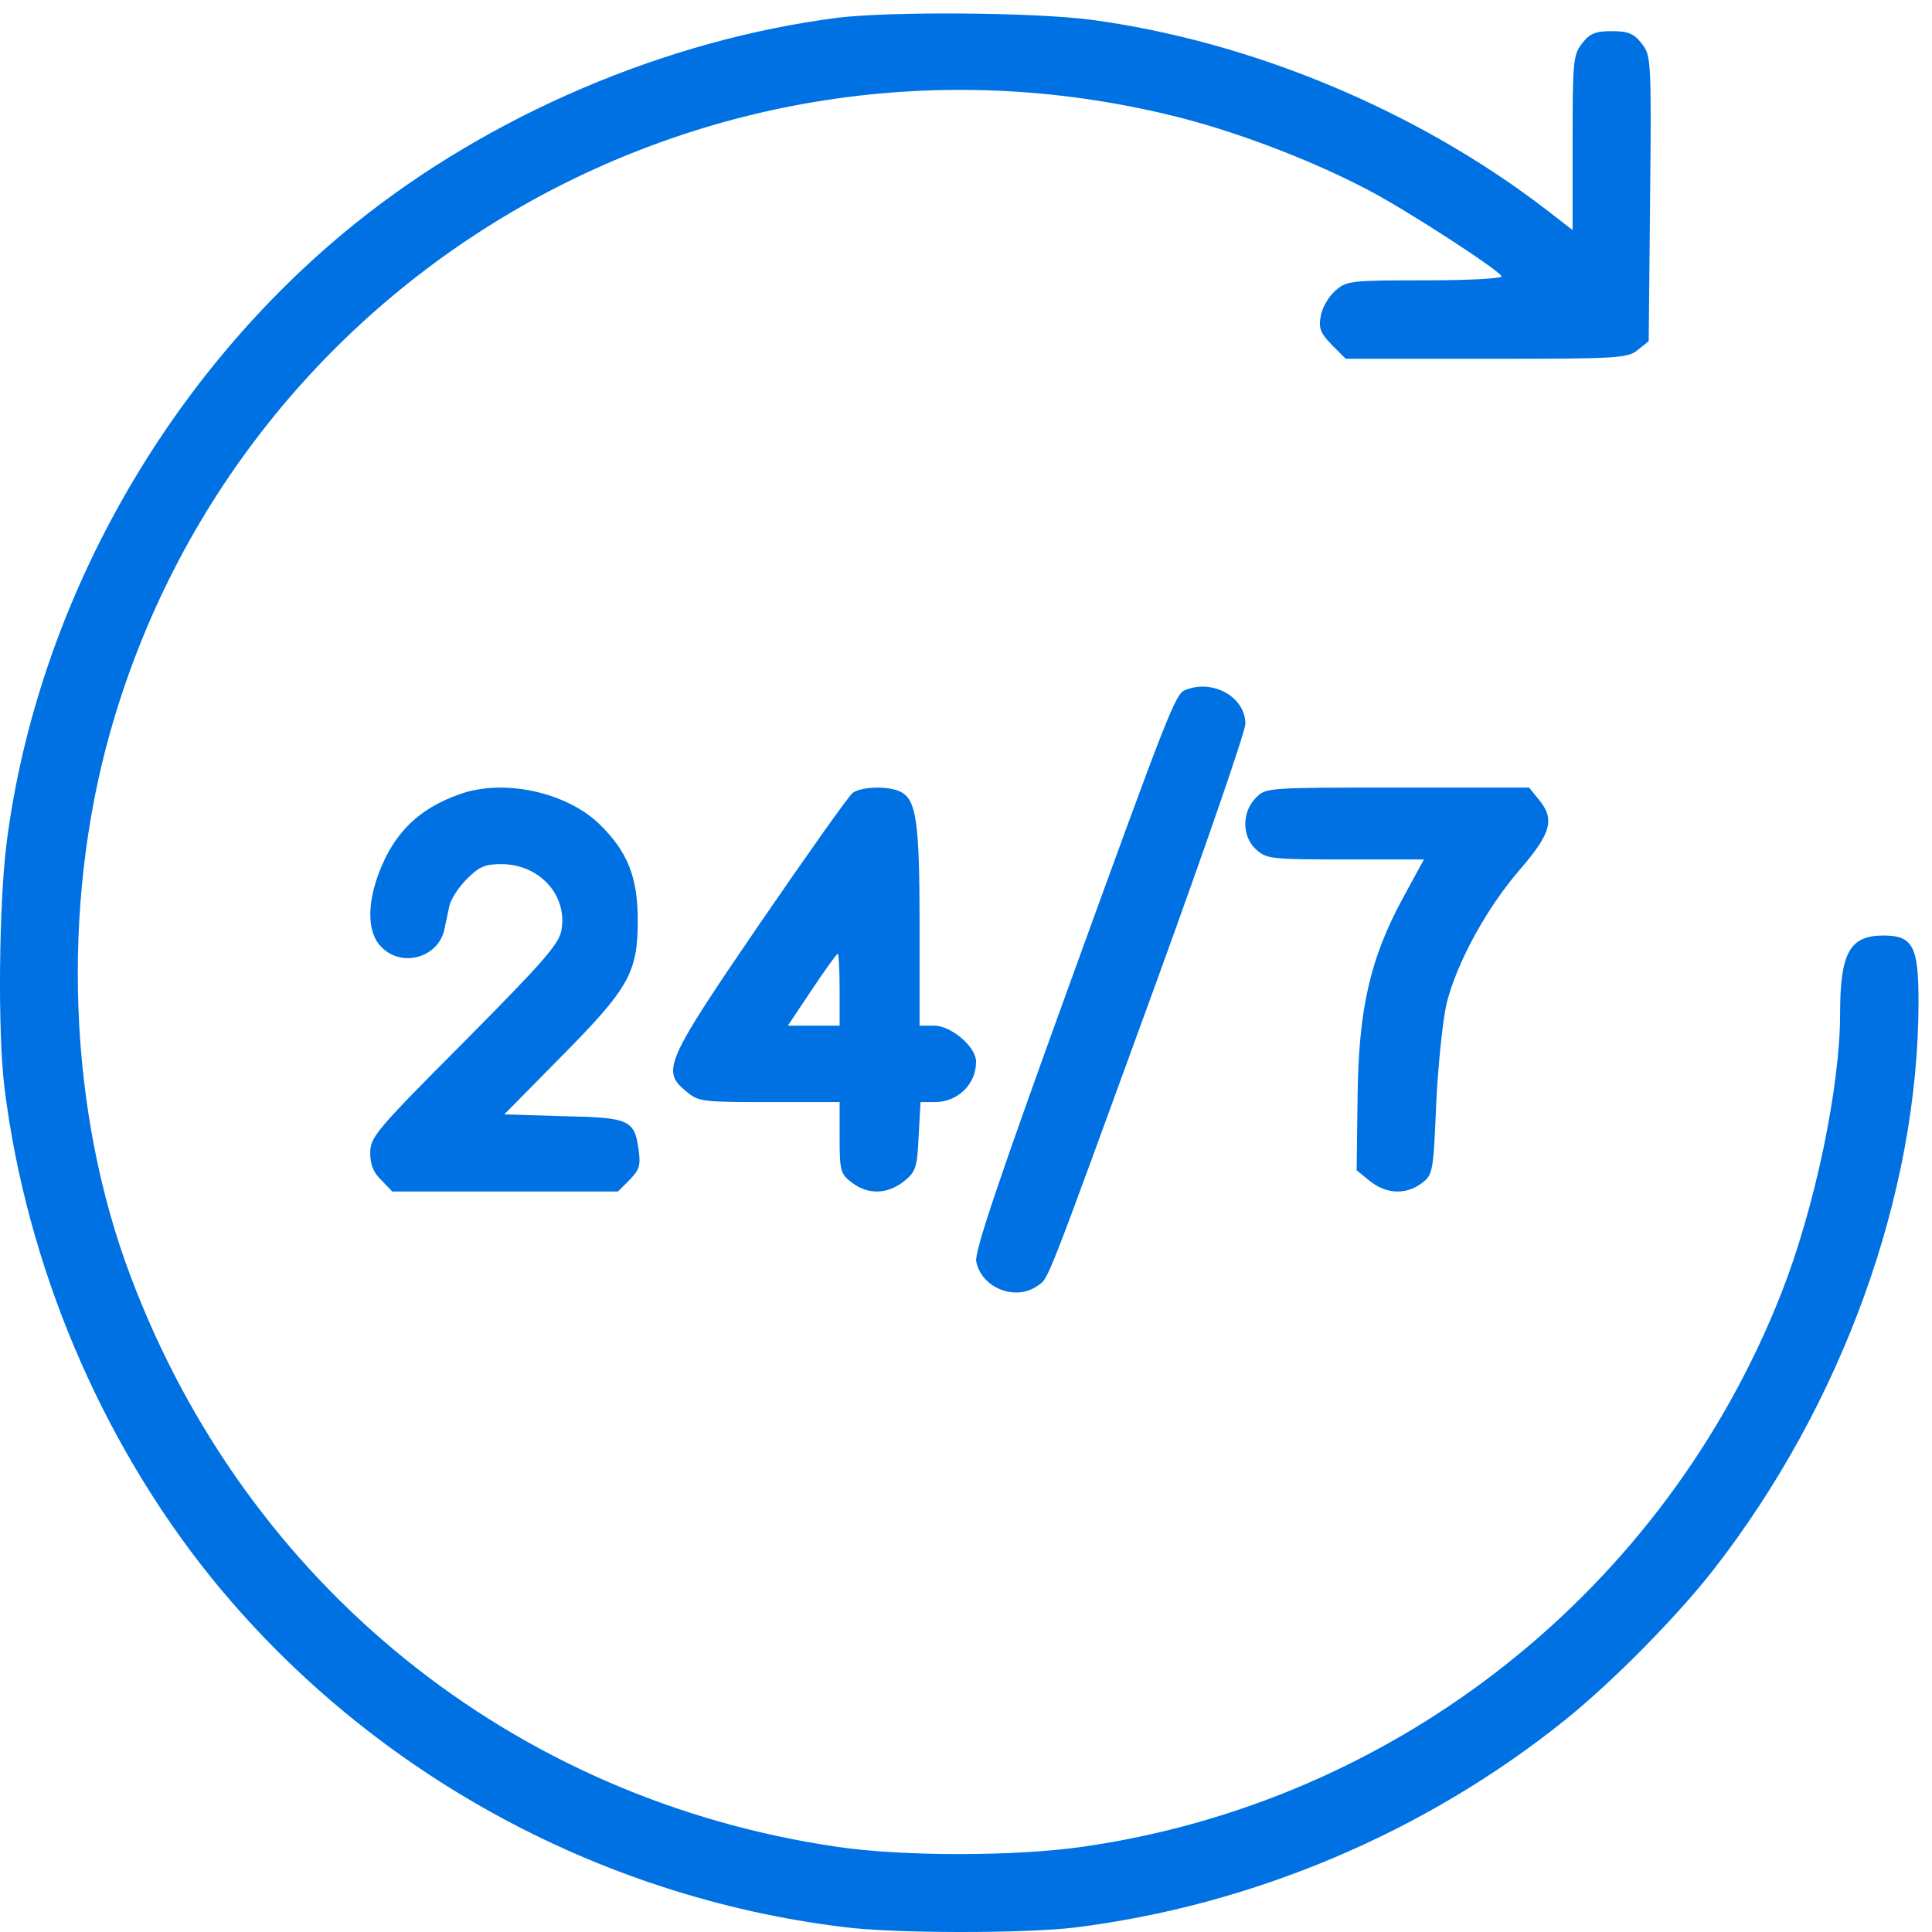 <?xml version="1.0" encoding="UTF-8"?> <svg xmlns="http://www.w3.org/2000/svg" width="41" height="41" viewBox="0 0 41 41" fill="none"><path d="M17.772 0.377C14.121 0.847 10.392 2.443 7.524 4.754C3.53 7.976 0.8 12.823 0.144 17.856C-0.023 19.158 -0.052 21.88 0.095 23.085C0.565 26.855 2.131 30.556 4.47 33.464C7.778 37.557 12.633 40.25 17.909 40.896C18.976 41.033 21.736 41.033 22.803 40.906C26.59 40.436 30.261 38.879 33.227 36.49C34.235 35.677 35.586 34.306 36.359 33.317C39.099 29.802 40.714 25.327 40.714 21.253C40.714 20.088 40.597 19.853 39.97 19.853C39.256 19.853 39.05 20.216 39.05 21.508C39.05 23.075 38.512 25.64 37.807 27.432C35.331 33.738 29.644 38.242 22.969 39.192C21.54 39.398 19.152 39.398 17.762 39.192C10.881 38.184 5.243 33.64 2.777 27.099C1.446 23.594 1.289 19.266 2.336 15.545C5.106 5.734 15.207 -0.044 25.103 2.512C26.385 2.845 27.922 3.442 29.067 4.049C29.899 4.49 31.768 5.704 31.866 5.861C31.895 5.91 31.181 5.949 30.251 5.949C28.666 5.949 28.577 5.959 28.343 6.164C28.196 6.292 28.059 6.527 28.029 6.703C27.98 6.967 28.02 7.065 28.264 7.32L28.558 7.614H31.543C34.333 7.614 34.538 7.604 34.754 7.428L34.988 7.241L35.018 4.216C35.047 1.259 35.037 1.18 34.842 0.926C34.675 0.71 34.548 0.661 34.205 0.661C33.863 0.661 33.736 0.71 33.579 0.916C33.383 1.161 33.373 1.308 33.373 3.031V4.882L32.816 4.451C30.065 2.336 26.532 0.867 23.135 0.417C21.902 0.26 18.907 0.24 17.772 0.377Z" fill="#0071E3"></path><path d="M25.153 14.643C24.944 14.723 24.804 15.082 22.701 20.877C21.215 24.976 20.677 26.562 20.717 26.771C20.827 27.33 21.544 27.619 22.013 27.29C22.262 27.11 22.113 27.499 24.545 20.827C25.582 17.974 26.429 15.521 26.429 15.361C26.429 14.793 25.741 14.404 25.153 14.643Z" fill="#0071E3"></path><path d="M9.756 16.854C8.888 17.158 8.363 17.672 8.039 18.529C7.781 19.214 7.8 19.813 8.096 20.099C8.535 20.546 9.308 20.318 9.432 19.718C9.46 19.585 9.508 19.366 9.537 19.223C9.565 19.09 9.727 18.833 9.909 18.652C10.166 18.395 10.29 18.338 10.634 18.338C11.454 18.338 12.055 19.004 11.912 19.756C11.855 20.042 11.502 20.442 9.851 22.107C7.972 23.991 7.857 24.134 7.857 24.467C7.857 24.715 7.924 24.886 8.096 25.048L8.325 25.286H10.72H13.114L13.362 25.038C13.563 24.829 13.601 24.734 13.553 24.41C13.467 23.763 13.362 23.715 11.95 23.687L10.701 23.649L11.903 22.431C13.353 20.965 13.534 20.641 13.534 19.528C13.534 18.605 13.315 18.072 12.723 17.491C12.017 16.806 10.681 16.52 9.756 16.854Z" fill="#0071E3"></path><path d="M18.097 16.825C18.008 16.891 17.119 18.151 16.11 19.62C14.103 22.558 14.033 22.73 14.572 23.169C14.822 23.379 14.912 23.388 16.33 23.388H17.818V24.142C17.818 24.848 17.838 24.915 18.077 25.096C18.427 25.363 18.836 25.344 19.186 25.067C19.436 24.867 19.465 24.771 19.495 24.113L19.535 23.388H19.855C20.334 23.379 20.714 23.006 20.714 22.529C20.714 22.215 20.184 21.766 19.825 21.766H19.515V19.629C19.515 17.435 19.445 16.977 19.116 16.805C18.856 16.672 18.287 16.691 18.097 16.825ZM17.818 21.003V21.766H17.268H16.719L17.229 21.003C17.508 20.583 17.758 20.24 17.778 20.24C17.798 20.24 17.818 20.583 17.818 21.003Z" fill="#0071E3"></path><path d="M26.649 16.934C26.347 17.239 26.357 17.763 26.659 18.03C26.88 18.23 26.991 18.239 28.559 18.239H30.218L29.776 19.05C29.082 20.327 28.831 21.395 28.81 23.273L28.79 24.836L29.072 25.064C29.414 25.341 29.836 25.36 30.168 25.112C30.409 24.931 30.419 24.874 30.479 23.416C30.519 22.586 30.62 21.633 30.7 21.29C30.922 20.413 31.555 19.259 32.259 18.449C32.922 17.677 33.003 17.382 32.651 16.962L32.45 16.714H29.655C26.87 16.714 26.86 16.714 26.649 16.934Z" fill="#0071E3"></path></svg> 